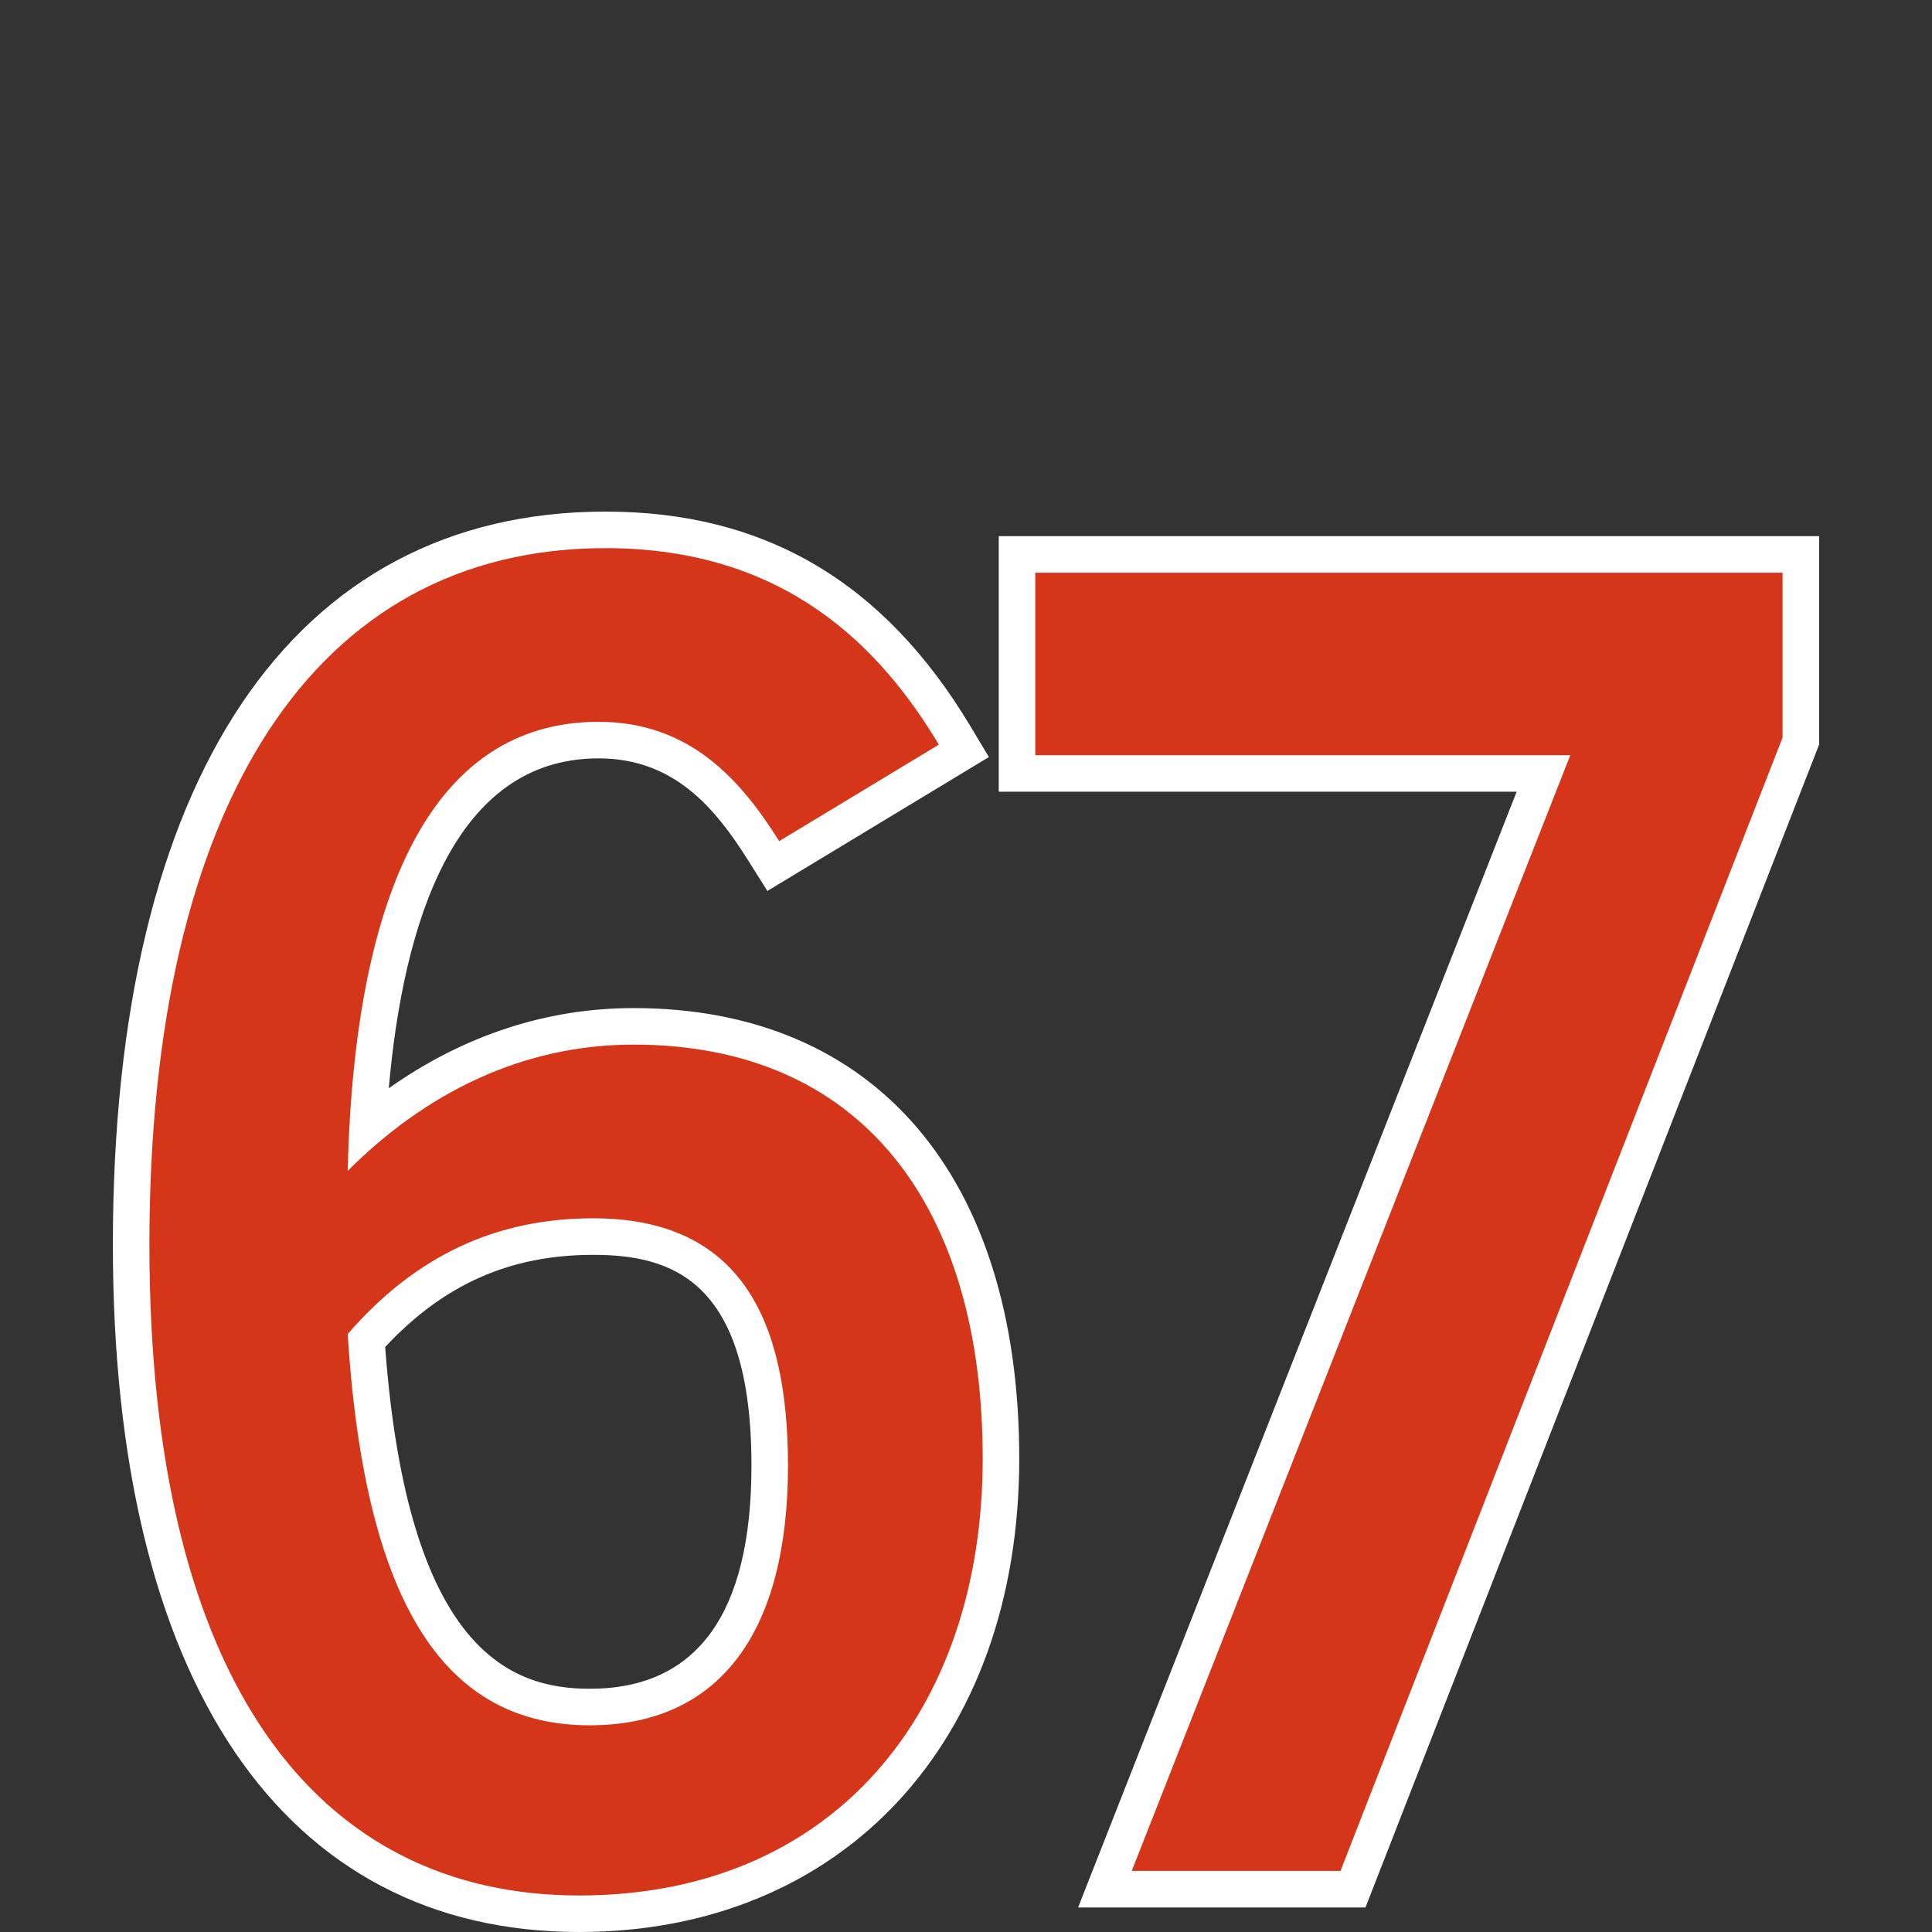 <svg xmlns="http://www.w3.org/2000/svg" id="Layer_1" version="1.1" viewBox="0 0 100 100"><rect x="0" y="0" width="100" height="100" fill="#333333" stroke="none"/><defs><style>.st0{fill:#fff}.st1{fill:#d5361a}</style></defs><path d="M29.98 100C14.64 100 5.842 87.031 5.842 64.42c0-24.111 9.294-37.94 25.501-37.94 8.223 0 14.396 3.627 18.873 11.088l.97 1.617-11.467 6.932-.989-1.574c-1.726-2.747-3.86-5.29-7.75-5.29-7.468 0-10.1 8.508-10.857 17.078 3.85-2.73 8.163-4.153 12.672-4.153 12.5 0 19.961 8.718 19.961 23.321C52.756 90.154 43.603 100 29.98 100Zm1.363-69.737c-13.802 0-21.718 12.45-21.718 34.157 0 20.505 7.23 31.797 20.355 31.797 11.538 0 18.993-8.133 18.993-20.718 0-12.417-5.896-19.538-16.178-19.538-4.964 0-9.493 2.013-13.463 5.983l-3.344 3.346.116-4.73c.51-20.737 8.371-25.09 14.875-25.09 4.884 0 7.863 2.696 9.915 5.516l5.054-3.055c-3.649-5.221-8.332-7.668-14.605-7.668Zm-.818 60.93c-8.76 0-13.475-7.204-14.418-22.021l-.05-.774.508-.585c3.876-4.472 8.501-6.646 14.14-6.646 7.945 0 11.973 4.945 11.973 14.695 0 9.742-4.43 15.33-12.153 15.33ZM19.937 69.72c1.177 15.835 6.59 17.69 10.588 17.69 5.553 0 8.37-3.885 8.37-11.548 0-9.615-4.14-10.911-8.19-10.911-4.295 0-7.736 1.519-10.768 4.77ZM70.677 98.73H55.802l22.7-57.752H51.695V27.752h42.464v10.782L70.677 98.73Zm-9.322-3.784h6.738l22.282-57.123v-6.288H55.477v5.66h28.579l-22.701 57.75Z" class="st0"/><path d="M7.733 64.42c0-22.79 8.537-36.048 23.61-36.048 9.352 0 14.255 5.176 17.251 10.17l-8.263 4.994c-1.996-3.178-4.63-6.175-9.352-6.175-8.446 0-12.622 8.536-12.984 23.246 3.993-3.995 8.988-6.538 14.8-6.538 11.804 0 18.07 8.354 18.07 21.43S43.146 98.11 29.98 98.11c-13.53 0-22.247-10.987-22.247-33.689Zm33.053 11.442c0-7.536-2.451-12.803-10.08-12.803-4.993 0-9.17 1.906-12.711 5.992.907 14.256 5.176 20.25 12.53 20.25 6.72 0 10.261-4.812 10.261-13.439ZM81.28 39.087H53.585v-9.444h38.68v8.535l-22.881 58.66H58.579l22.7-57.752Z" class="st1"/></svg>
